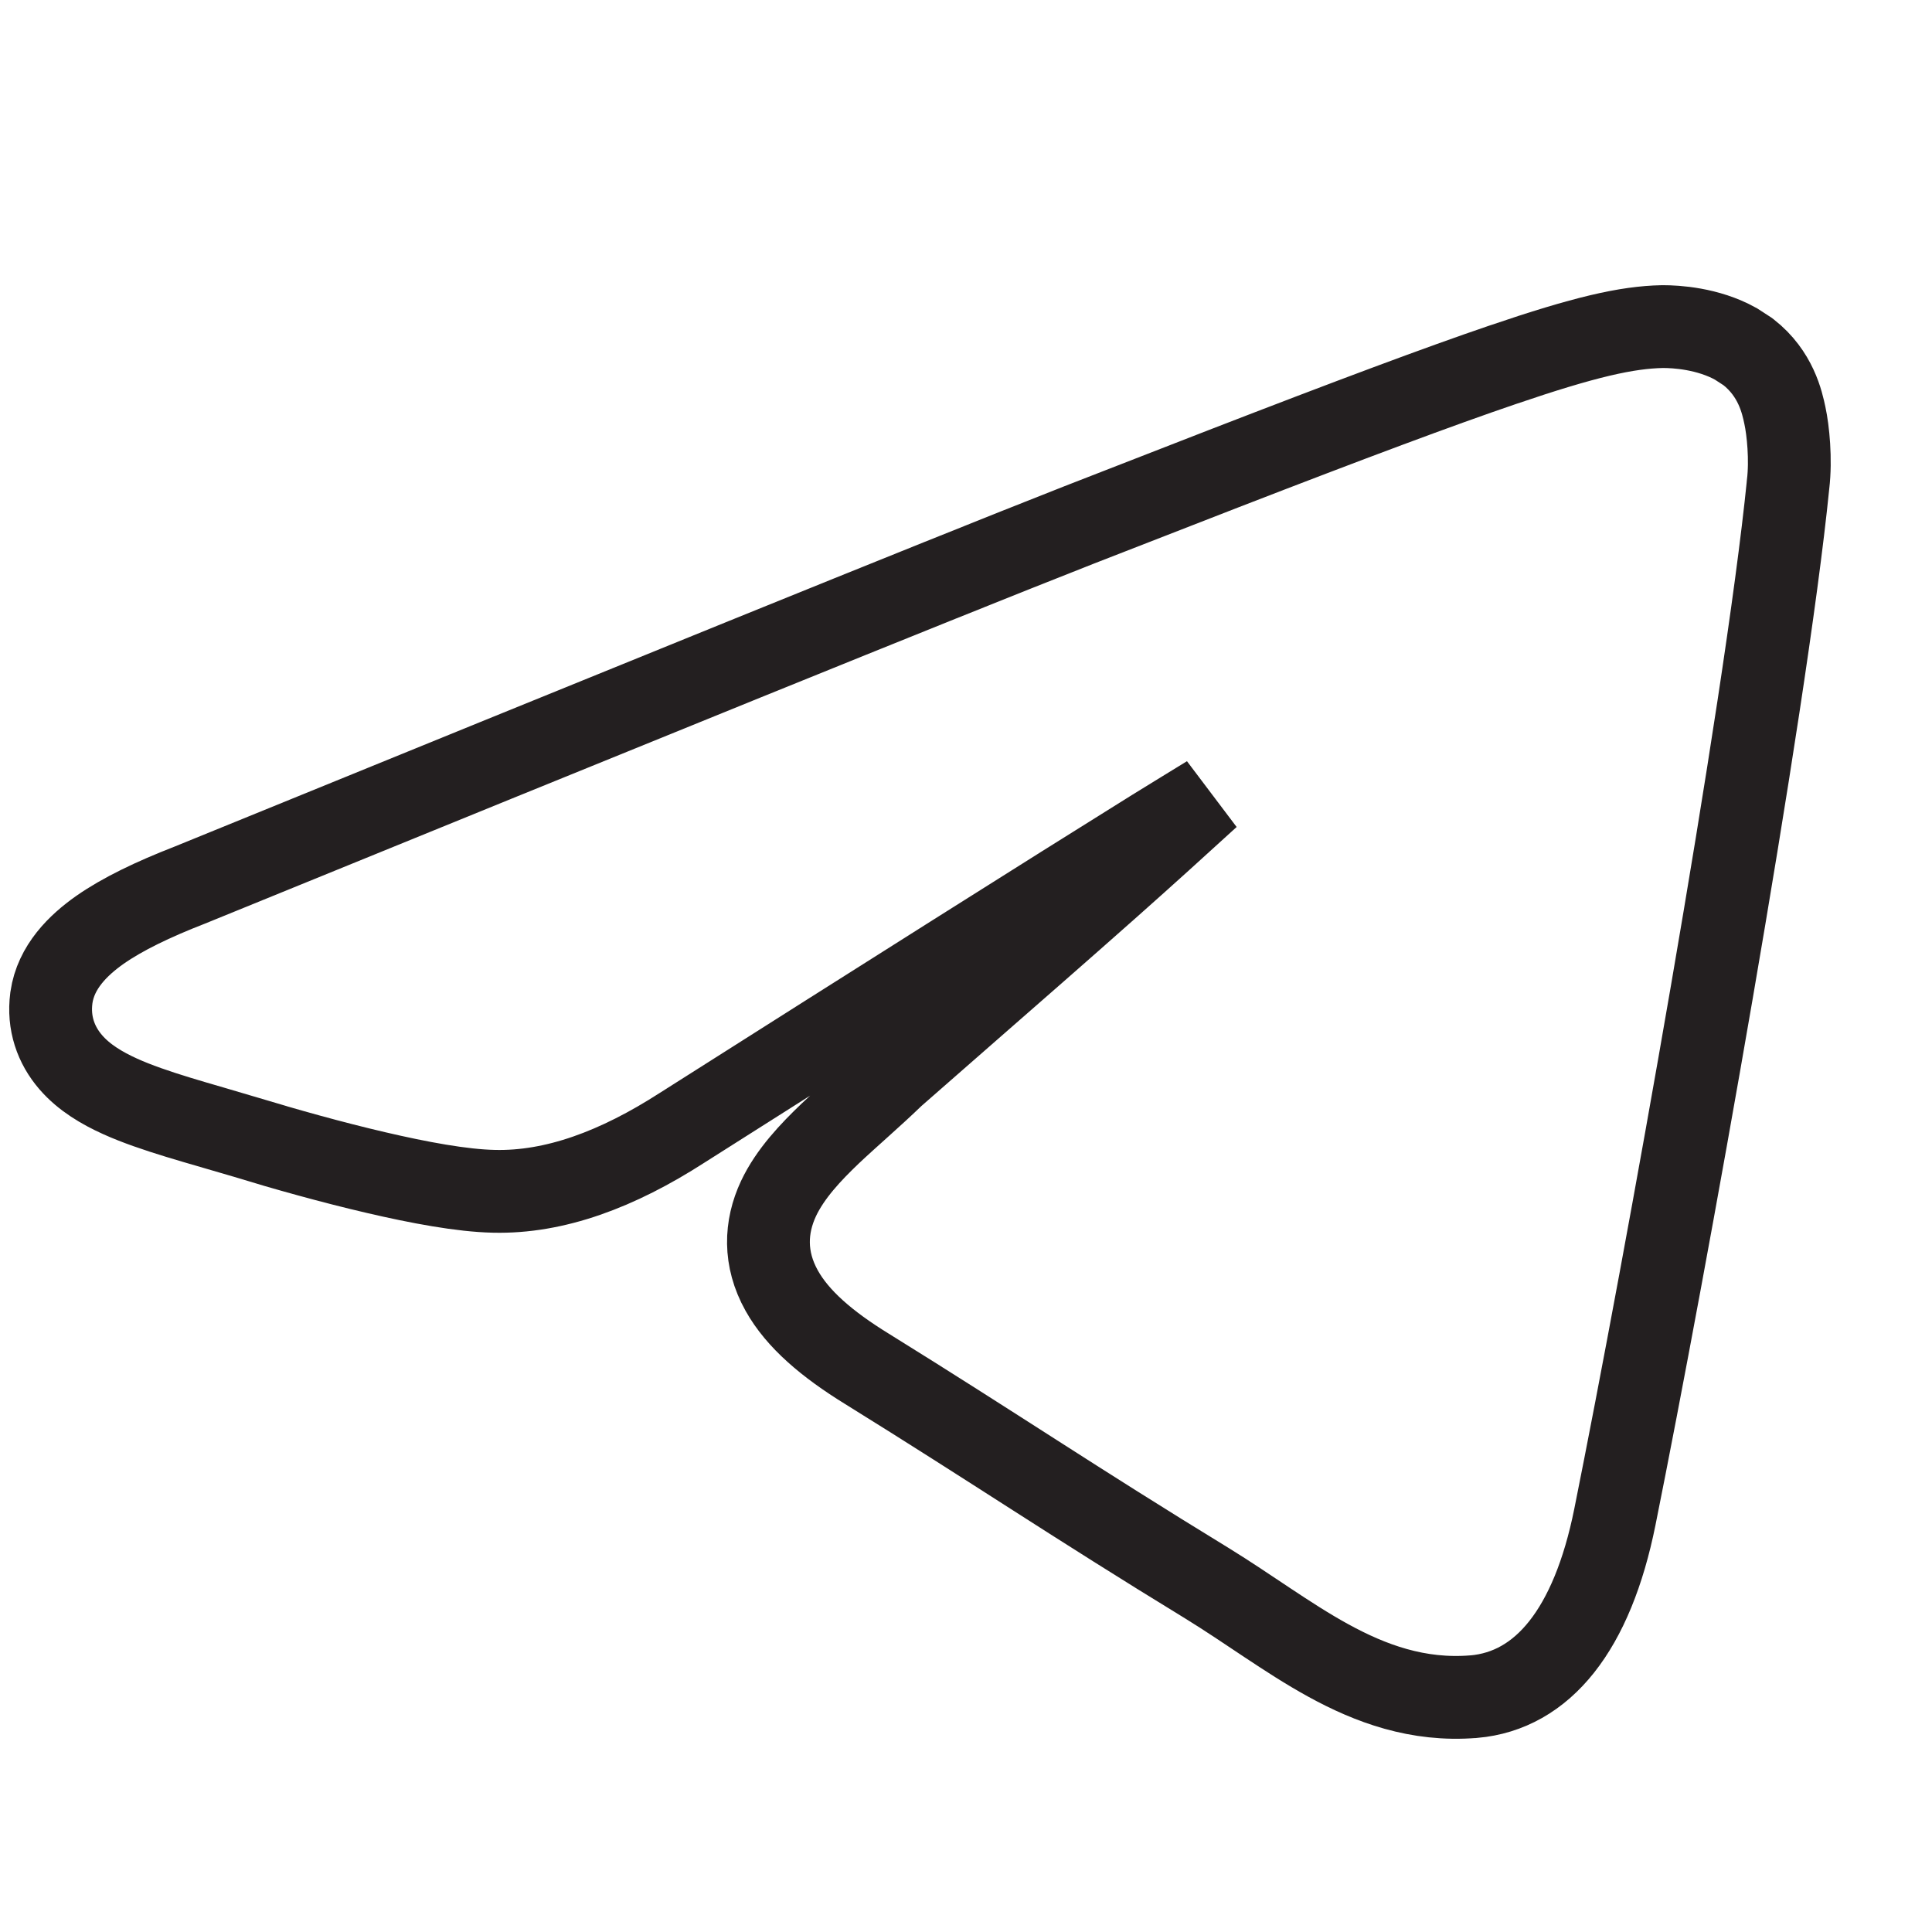 <svg width="21" height="21" viewBox="0 0 21 21" fill="none" xmlns="http://www.w3.org/2000/svg">
<path d="M18.077 3.55C18.214 3.55 18.562 3.568 18.868 3.738L18.996 3.821L19.004 3.827C19.304 4.062 19.371 4.374 19.401 4.516C19.436 4.677 19.468 4.993 19.436 5.262L19.436 5.263C19.186 7.749 18.105 13.743 17.553 16.489C17.306 17.716 16.769 18.376 16.02 18.442H16.016C15.41 18.491 14.896 18.3 14.437 18.048C14.209 17.923 13.987 17.778 13.773 17.636C13.554 17.49 13.344 17.348 13.122 17.211C11.675 16.327 10.809 15.738 9.422 14.878C8.99 14.612 8.67 14.339 8.497 14.029C8.303 13.682 8.318 13.336 8.462 13.028C8.59 12.756 8.816 12.52 9.024 12.321C9.133 12.218 9.251 12.113 9.364 12.011C9.48 11.907 9.593 11.804 9.704 11.697L9.709 11.692L10.528 10.975C10.965 10.593 11.522 10.107 12.065 9.625C12.44 9.292 12.81 8.957 13.138 8.657C12.958 8.768 12.758 8.889 12.539 9.025C11.378 9.748 9.672 10.826 7.415 12.258C6.712 12.711 6.03 12.965 5.369 12.949C5.022 12.942 4.552 12.854 4.085 12.745C3.608 12.634 3.102 12.492 2.668 12.36V12.359C2.183 12.214 1.665 12.081 1.301 11.915C1.114 11.83 0.916 11.716 0.77 11.547C0.607 11.359 0.523 11.12 0.558 10.85L0.559 10.842C0.607 10.51 0.851 10.273 1.085 10.108C1.332 9.935 1.666 9.775 2.062 9.621C6.892 7.652 10.111 6.342 11.729 5.706L13.291 5.098C14.696 4.554 15.652 4.197 16.331 3.966C17.229 3.66 17.683 3.558 18.068 3.55H18.077Z" stroke="#231F20" stroke-width="0.9"/>
</svg>
